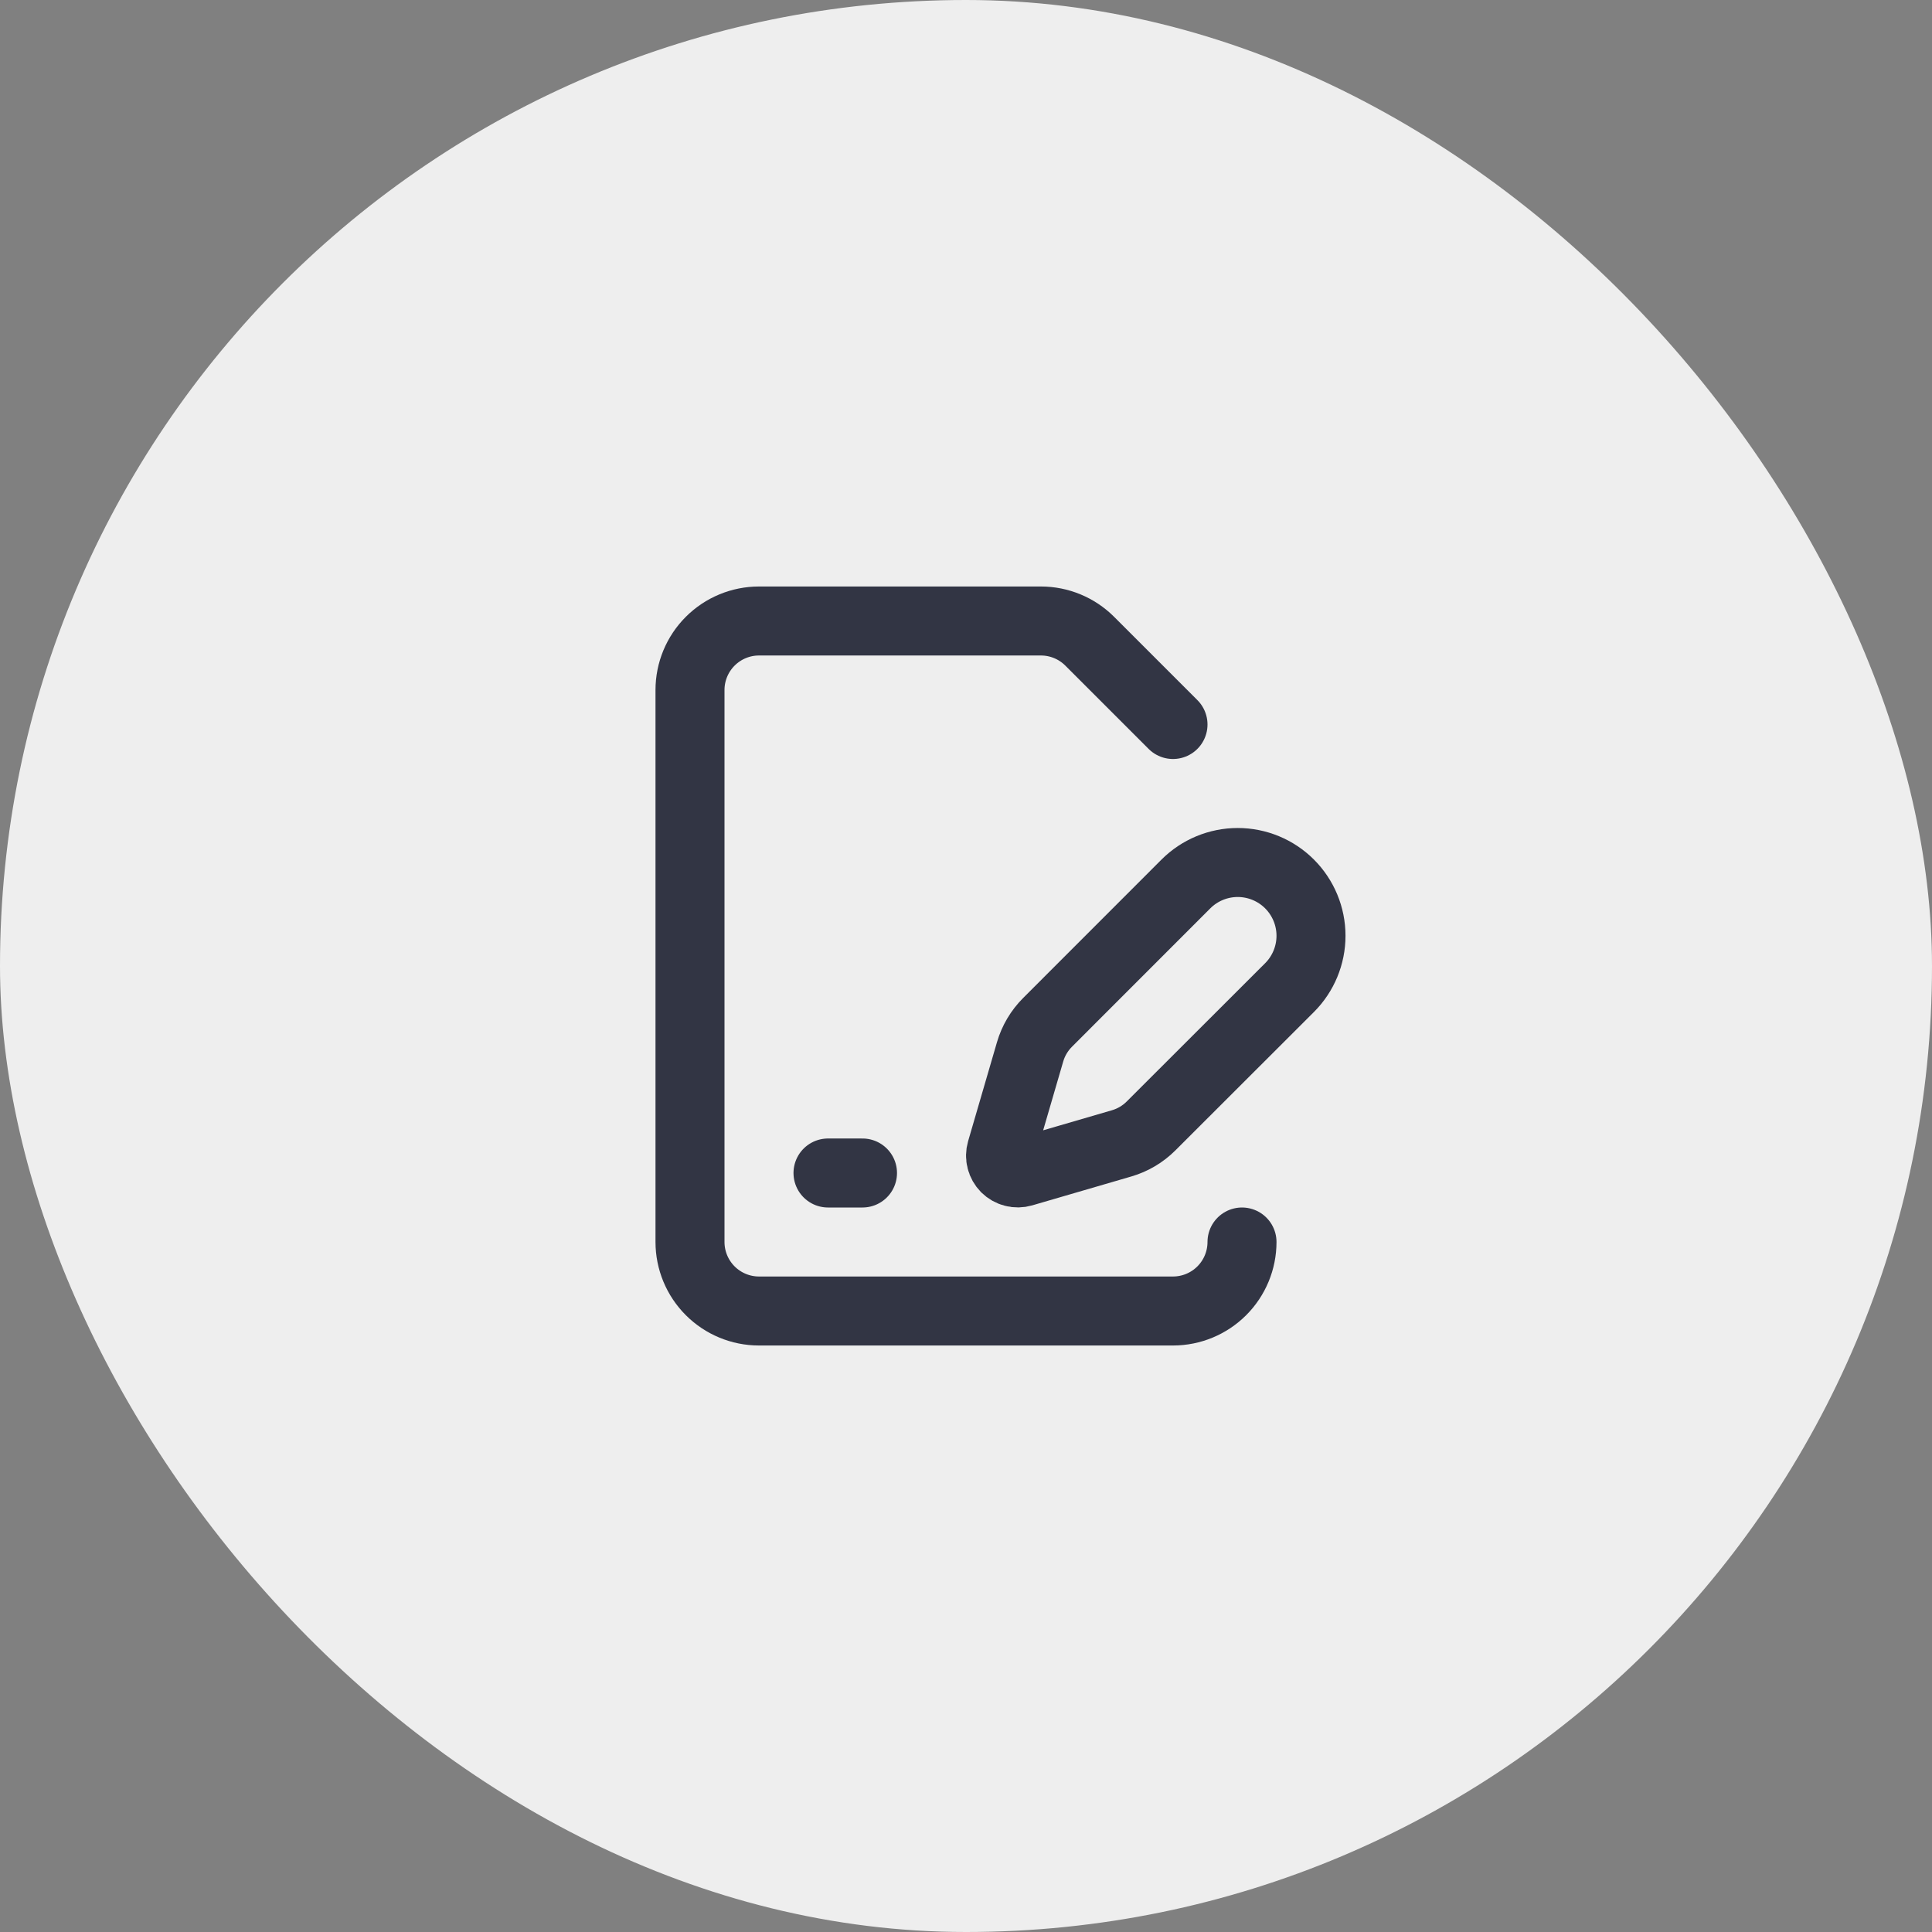 <?xml version="1.0" encoding="UTF-8"?> <svg xmlns="http://www.w3.org/2000/svg" width="56" height="56" viewBox="0 0 56 56" fill="none"><rect x="0" y="0" width="56" height="56" fill="#808080" stroke="none"/><rect width="56" height="56" rx="28" fill="#EEEEEE"></rect><path d="M34 21L31.586 18.586C31.211 18.211 30.702 18 30.172 18H22C21.47 18 20.961 18.211 20.586 18.586C20.211 18.961 20 19.47 20 20V36C20 36.53 20.211 37.039 20.586 37.414C20.961 37.789 21.47 38 22 38H34C34.53 38 35.039 37.789 35.414 37.414C35.789 37.039 36 36.53 36 36" stroke="#323544" stroke-width="2" stroke-linecap="round" stroke-linejoin="round"></path><path d="M24 34H25M37.378 28.626C37.776 28.228 38 27.687 38 27.124C38 26.561 37.776 26.02 37.378 25.622C36.98 25.224 36.439 25 35.876 25C35.313 25 34.772 25.224 34.374 25.622L30.364 29.634C30.126 29.872 29.952 30.165 29.858 30.488L29.021 33.358C28.996 33.444 28.994 33.535 29.017 33.622C29.039 33.709 29.084 33.788 29.147 33.852C29.211 33.915 29.29 33.96 29.377 33.982C29.464 34.005 29.555 34.003 29.641 33.978L32.511 33.141C32.834 33.047 33.127 32.873 33.365 32.635L37.378 28.626Z" stroke="#323544" stroke-width="2" stroke-linecap="round" stroke-linejoin="round"></path></svg> 
